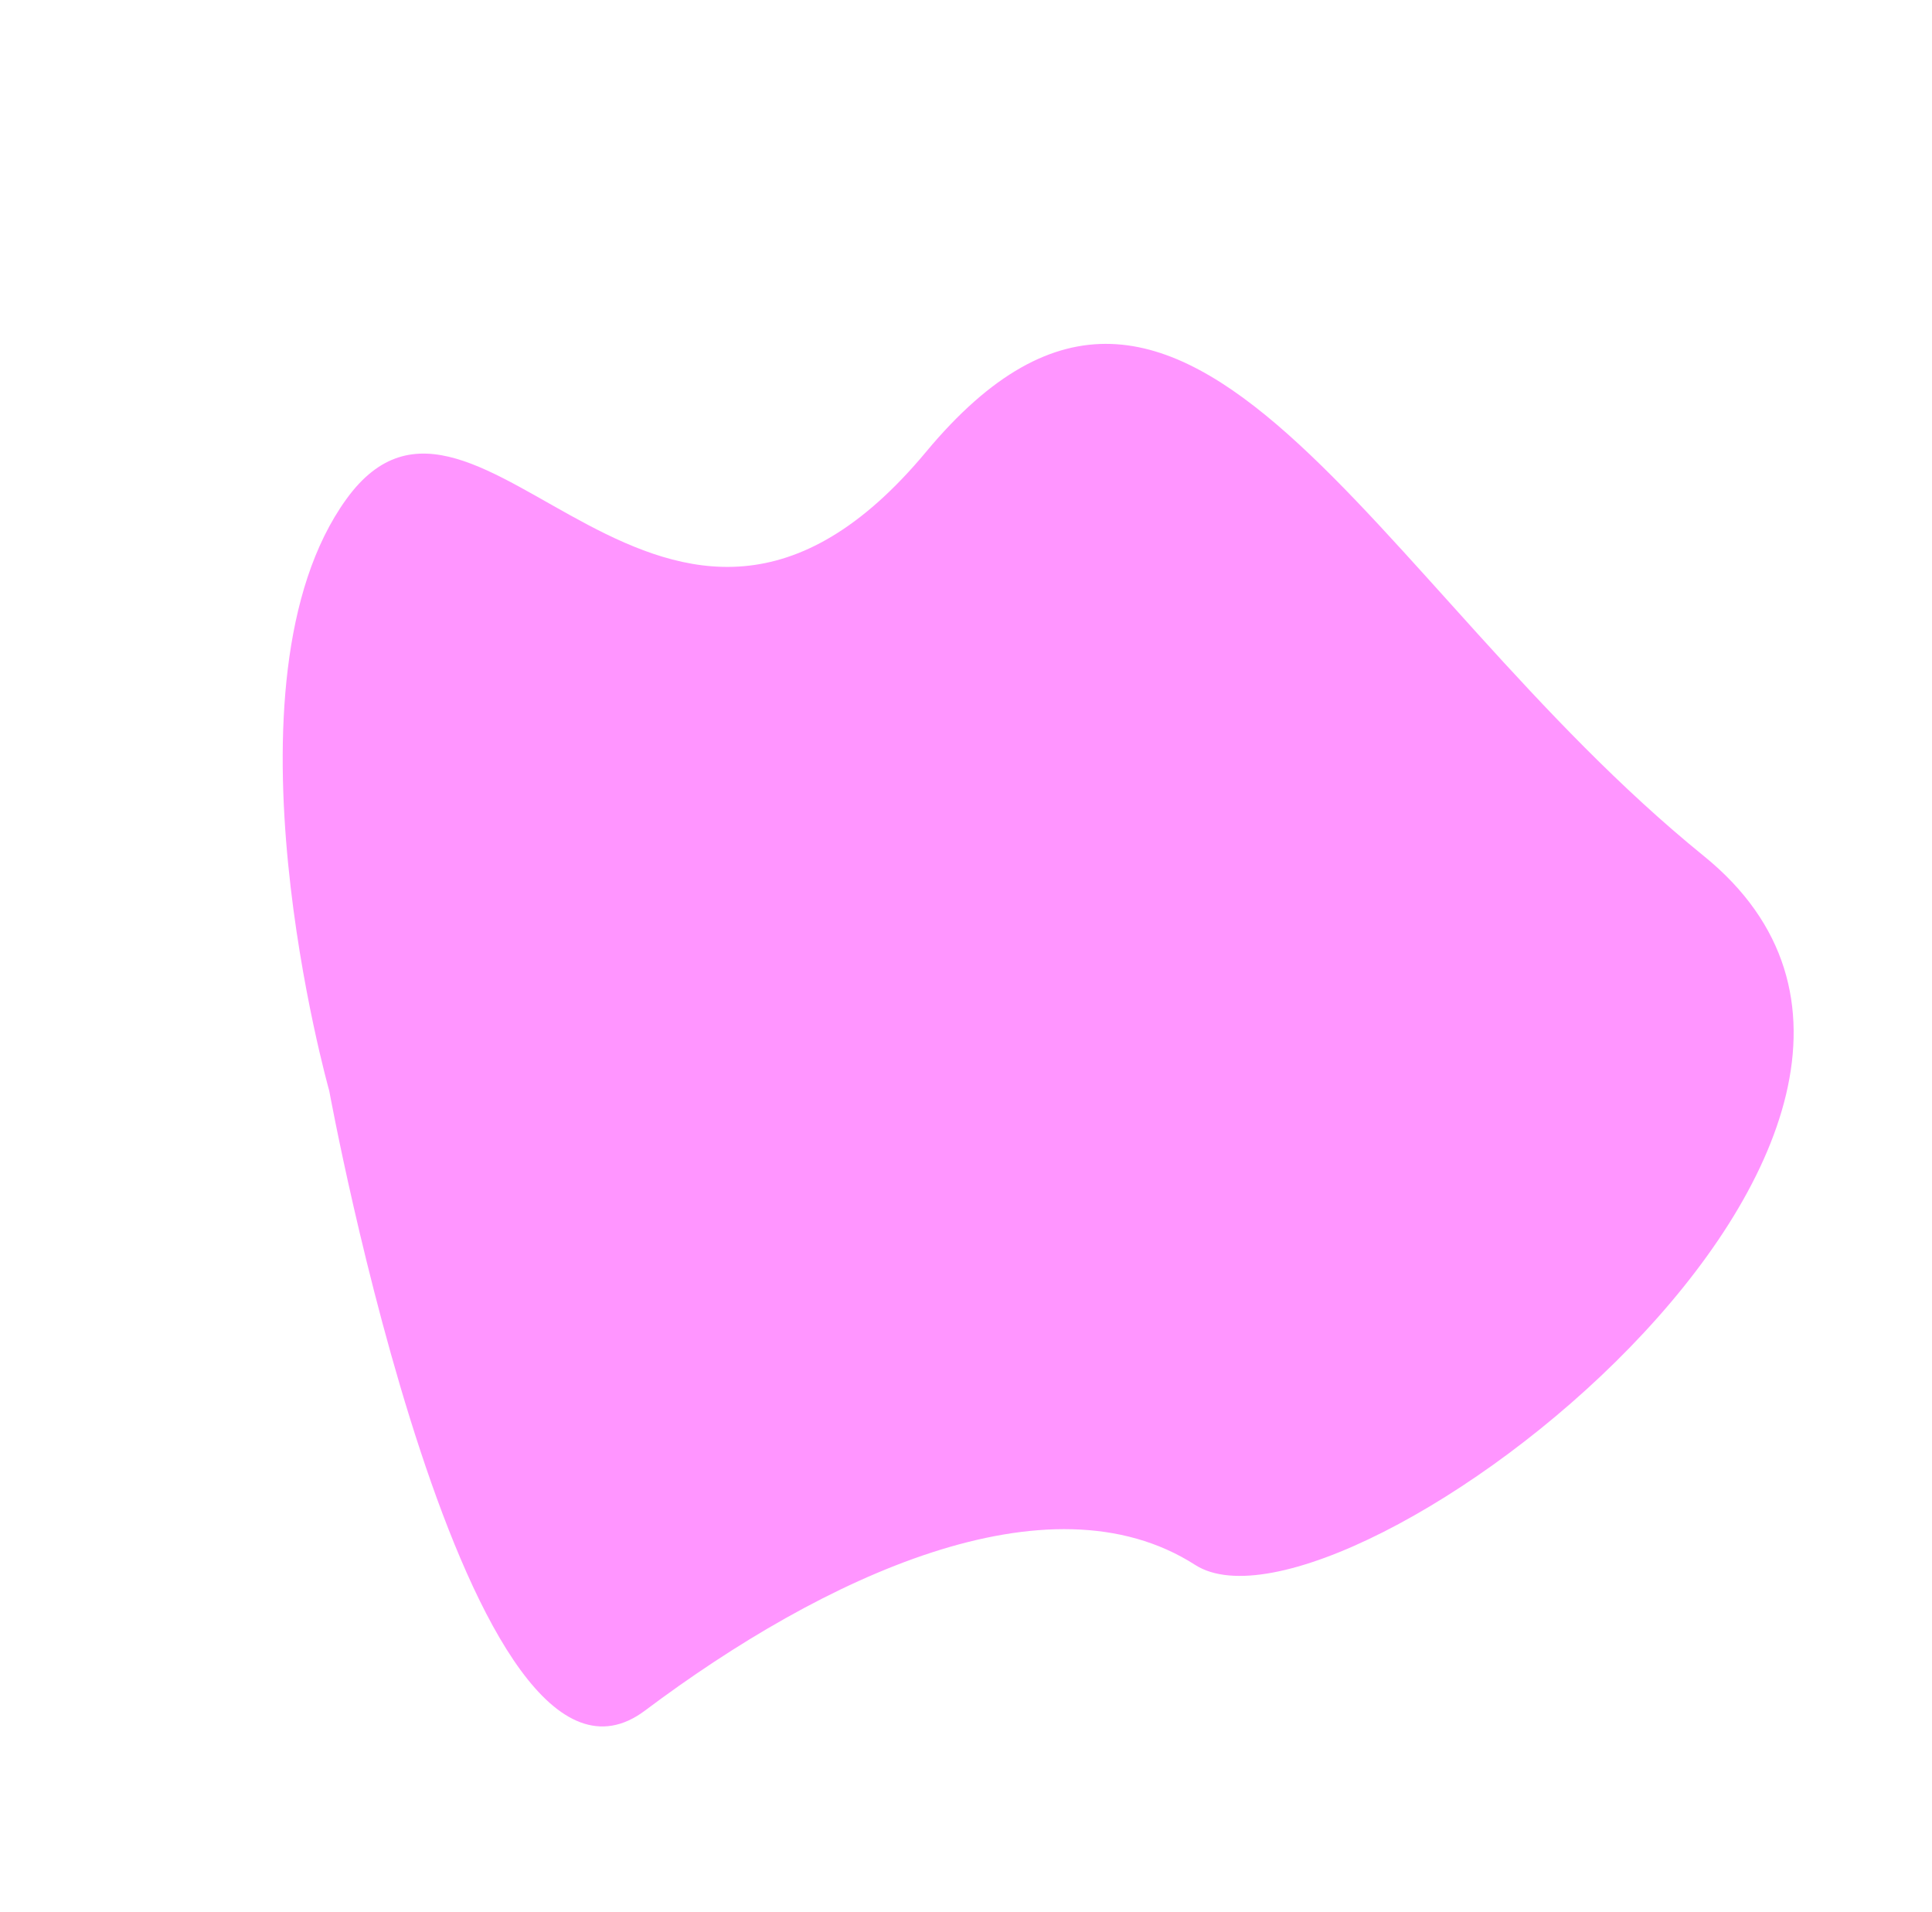 <svg id="Component_5_1" data-name="Component 5 – 1" xmlns="http://www.w3.org/2000/svg" width="619.241" height="612.719" viewBox="0 0 619.241 612.719">
  <path id="Path_36" data-name="Path 36" d="M918.57,717.769s-235.166-70.276-222.919,0,9.67,150.162-38.465,178.312,2.247,304.5,128.458,248.4,280.356-42.658,228.57-163.26,103.894-107.937,70.854-172.447S918.57,717.769,918.57,717.769Z" transform="matrix(-0.454, -0.891, 0.891, -0.454, -116.971, 1493.935)" fill="#ff95ff"/>
</svg>
